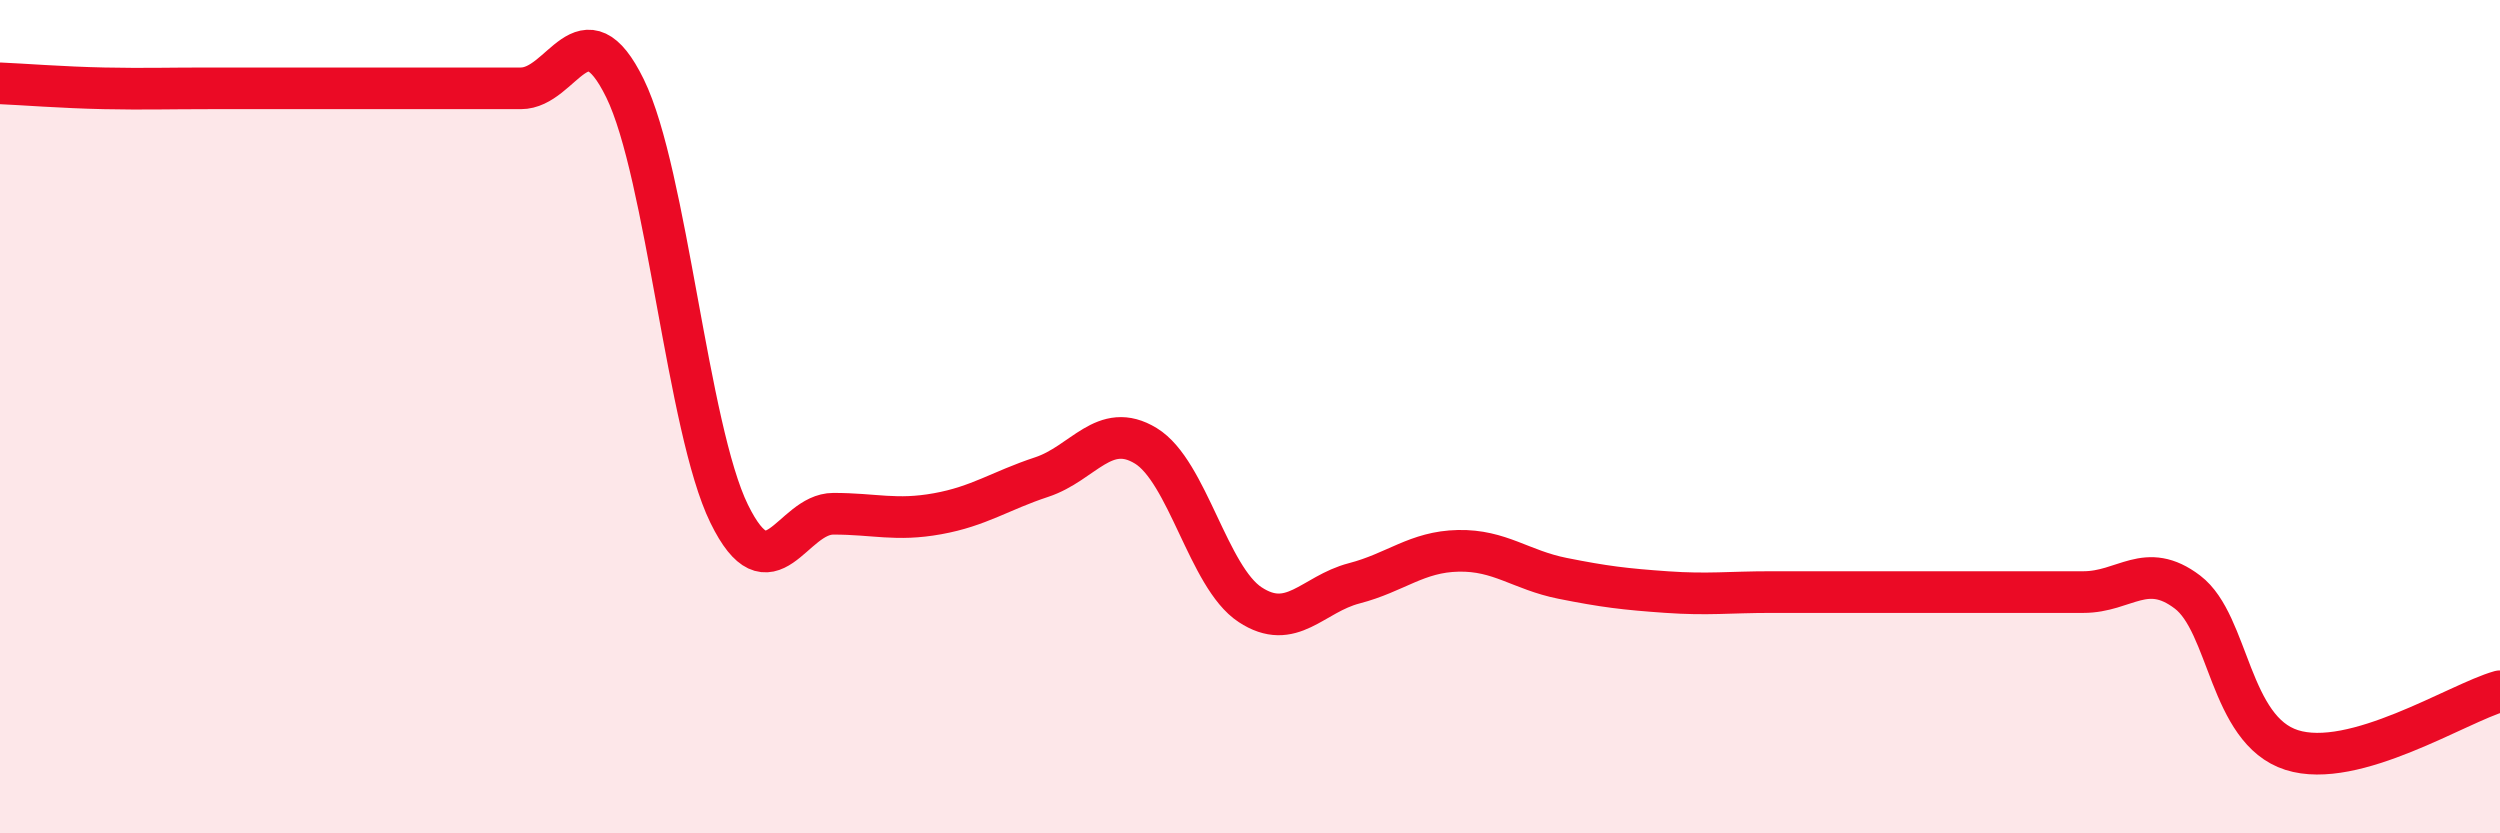
    <svg width="60" height="20" viewBox="0 0 60 20" xmlns="http://www.w3.org/2000/svg">
      <path
        d="M 0,2 C 0.5,2.02 1.5,2.1 2.5,2.12 C 3.5,2.14 4,2.12 5,2.12 C 6,2.12 6.5,2.12 7.5,2.12 C 8.5,2.12 9,2.12 10,2.12 C 11,2.12 11.5,2.12 12.5,2.12 C 13.5,2.12 14,0.08 15,2.12 C 16,4.16 16.5,10.29 17.5,12.33 C 18.5,14.37 19,12.33 20,12.33 C 21,12.33 21.5,12.51 22.5,12.33 C 23.5,12.15 24,11.78 25,11.45 C 26,11.12 26.5,10.09 27.5,10.7 C 28.5,11.31 29,13.85 30,14.51 C 31,15.17 31.5,14.26 32.5,14 C 33.5,13.74 34,13.24 35,13.22 C 36,13.2 36.5,13.68 37.5,13.88 C 38.5,14.08 39,14.14 40,14.21 C 41,14.28 41.5,14.21 42.5,14.21 C 43.5,14.21 44,14.21 45,14.21 C 46,14.21 46.5,14.21 47.5,14.21 C 48.5,14.21 49,14.21 50,14.21 C 51,14.21 51.5,13.45 52.5,14.21 C 53.5,14.97 53.5,17.52 55,18 C 56.5,18.48 59,16.87 60,16.59L60 20L0 20Z"
        fill="#EB0A25"
        opacity="0.1"
        stroke-linecap="round"
        stroke-linejoin="round"
      />
      <path
        d="M 0,2 C 0.5,2.02 1.5,2.1 2.5,2.12 C 3.5,2.14 4,2.12 5,2.12 C 6,2.12 6.5,2.12 7.5,2.12 C 8.5,2.12 9,2.12 10,2.12 C 11,2.12 11.5,2.12 12.5,2.12 C 13.5,2.12 14,0.08 15,2.12 C 16,4.16 16.5,10.29 17.5,12.33 C 18.5,14.37 19,12.33 20,12.33 C 21,12.33 21.5,12.51 22.5,12.33 C 23.5,12.15 24,11.78 25,11.45 C 26,11.12 26.5,10.09 27.5,10.7 C 28.5,11.31 29,13.85 30,14.51 C 31,15.17 31.5,14.26 32.5,14 C 33.5,13.74 34,13.24 35,13.22 C 36,13.2 36.5,13.68 37.5,13.88 C 38.5,14.08 39,14.14 40,14.21 C 41,14.28 41.5,14.21 42.5,14.21 C 43.5,14.21 44,14.21 45,14.21 C 46,14.21 46.5,14.21 47.5,14.21 C 48.5,14.21 49,14.21 50,14.21 C 51,14.21 51.5,13.45 52.5,14.21 C 53.5,14.97 53.5,17.52 55,18 C 56.5,18.48 59,16.87 60,16.59"
        stroke="#EB0A25"
        stroke-width="1"
        fill="none"
        stroke-linecap="round"
        stroke-linejoin="round"
      />
    </svg>
  